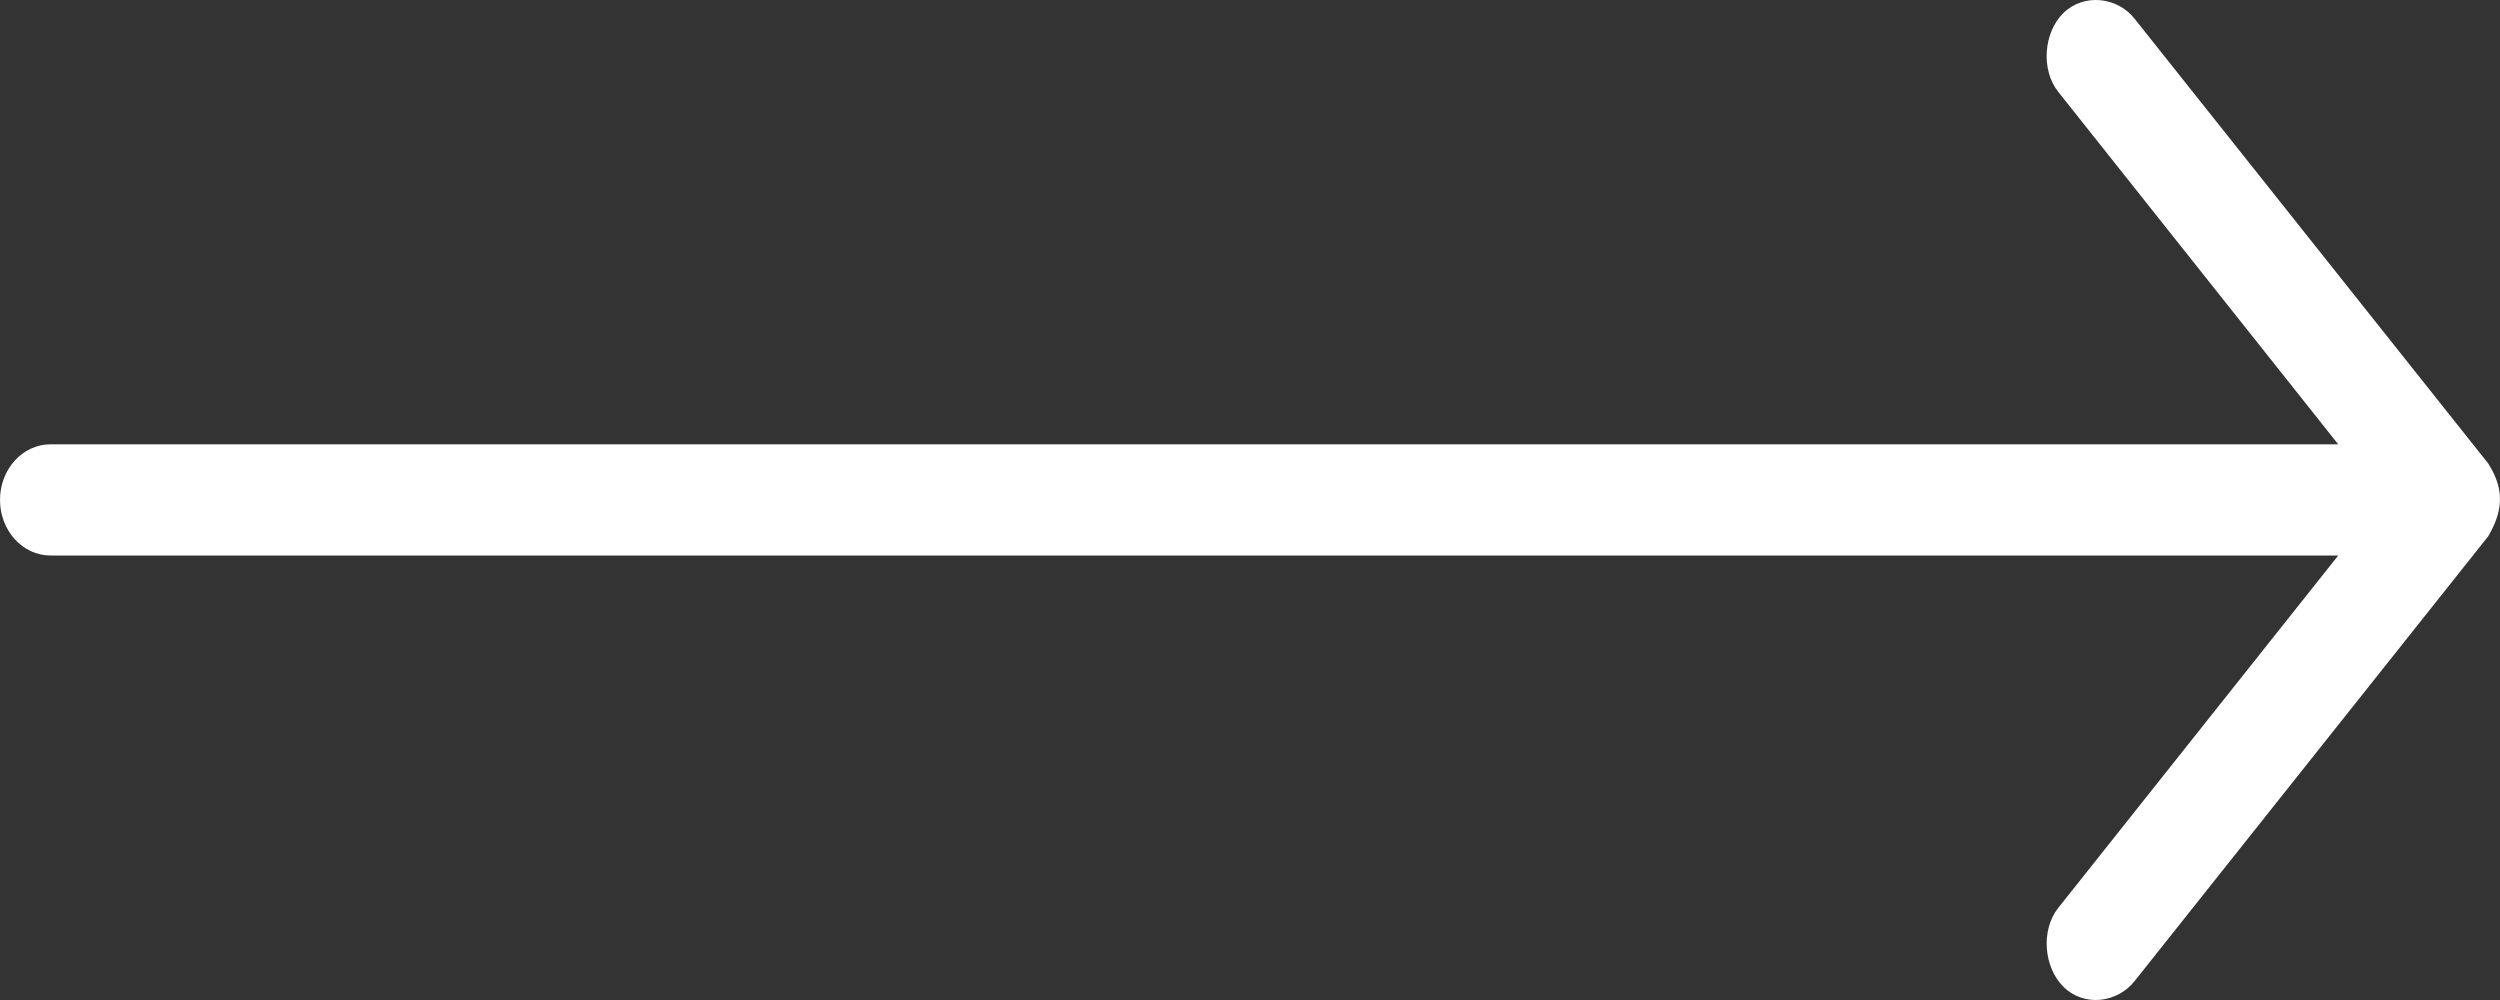 <svg width="30" height="12" viewBox="0 0 30 12" fill="none" xmlns="http://www.w3.org/2000/svg">
<rect x="0" y="0" width="30" height="12" fill="#333333" stroke="none"/>
<path d="M29.858 5.561L25.616 0.226C25.408 -0.039 25.003 -0.083 24.759 0.158C24.523 0.391 24.489 0.837 24.698 1.101L28.059 5.332H0.606C0.271 5.332 0 5.63 0 5.999C0 6.367 0.271 6.666 0.606 6.666H28.059L24.698 10.896C24.489 11.161 24.524 11.604 24.759 11.839C25.006 12.087 25.408 12.036 25.616 11.772L29.858 6.436C30.064 6.089 30.029 5.832 29.858 5.561Z" fill="white"/>
</svg>

